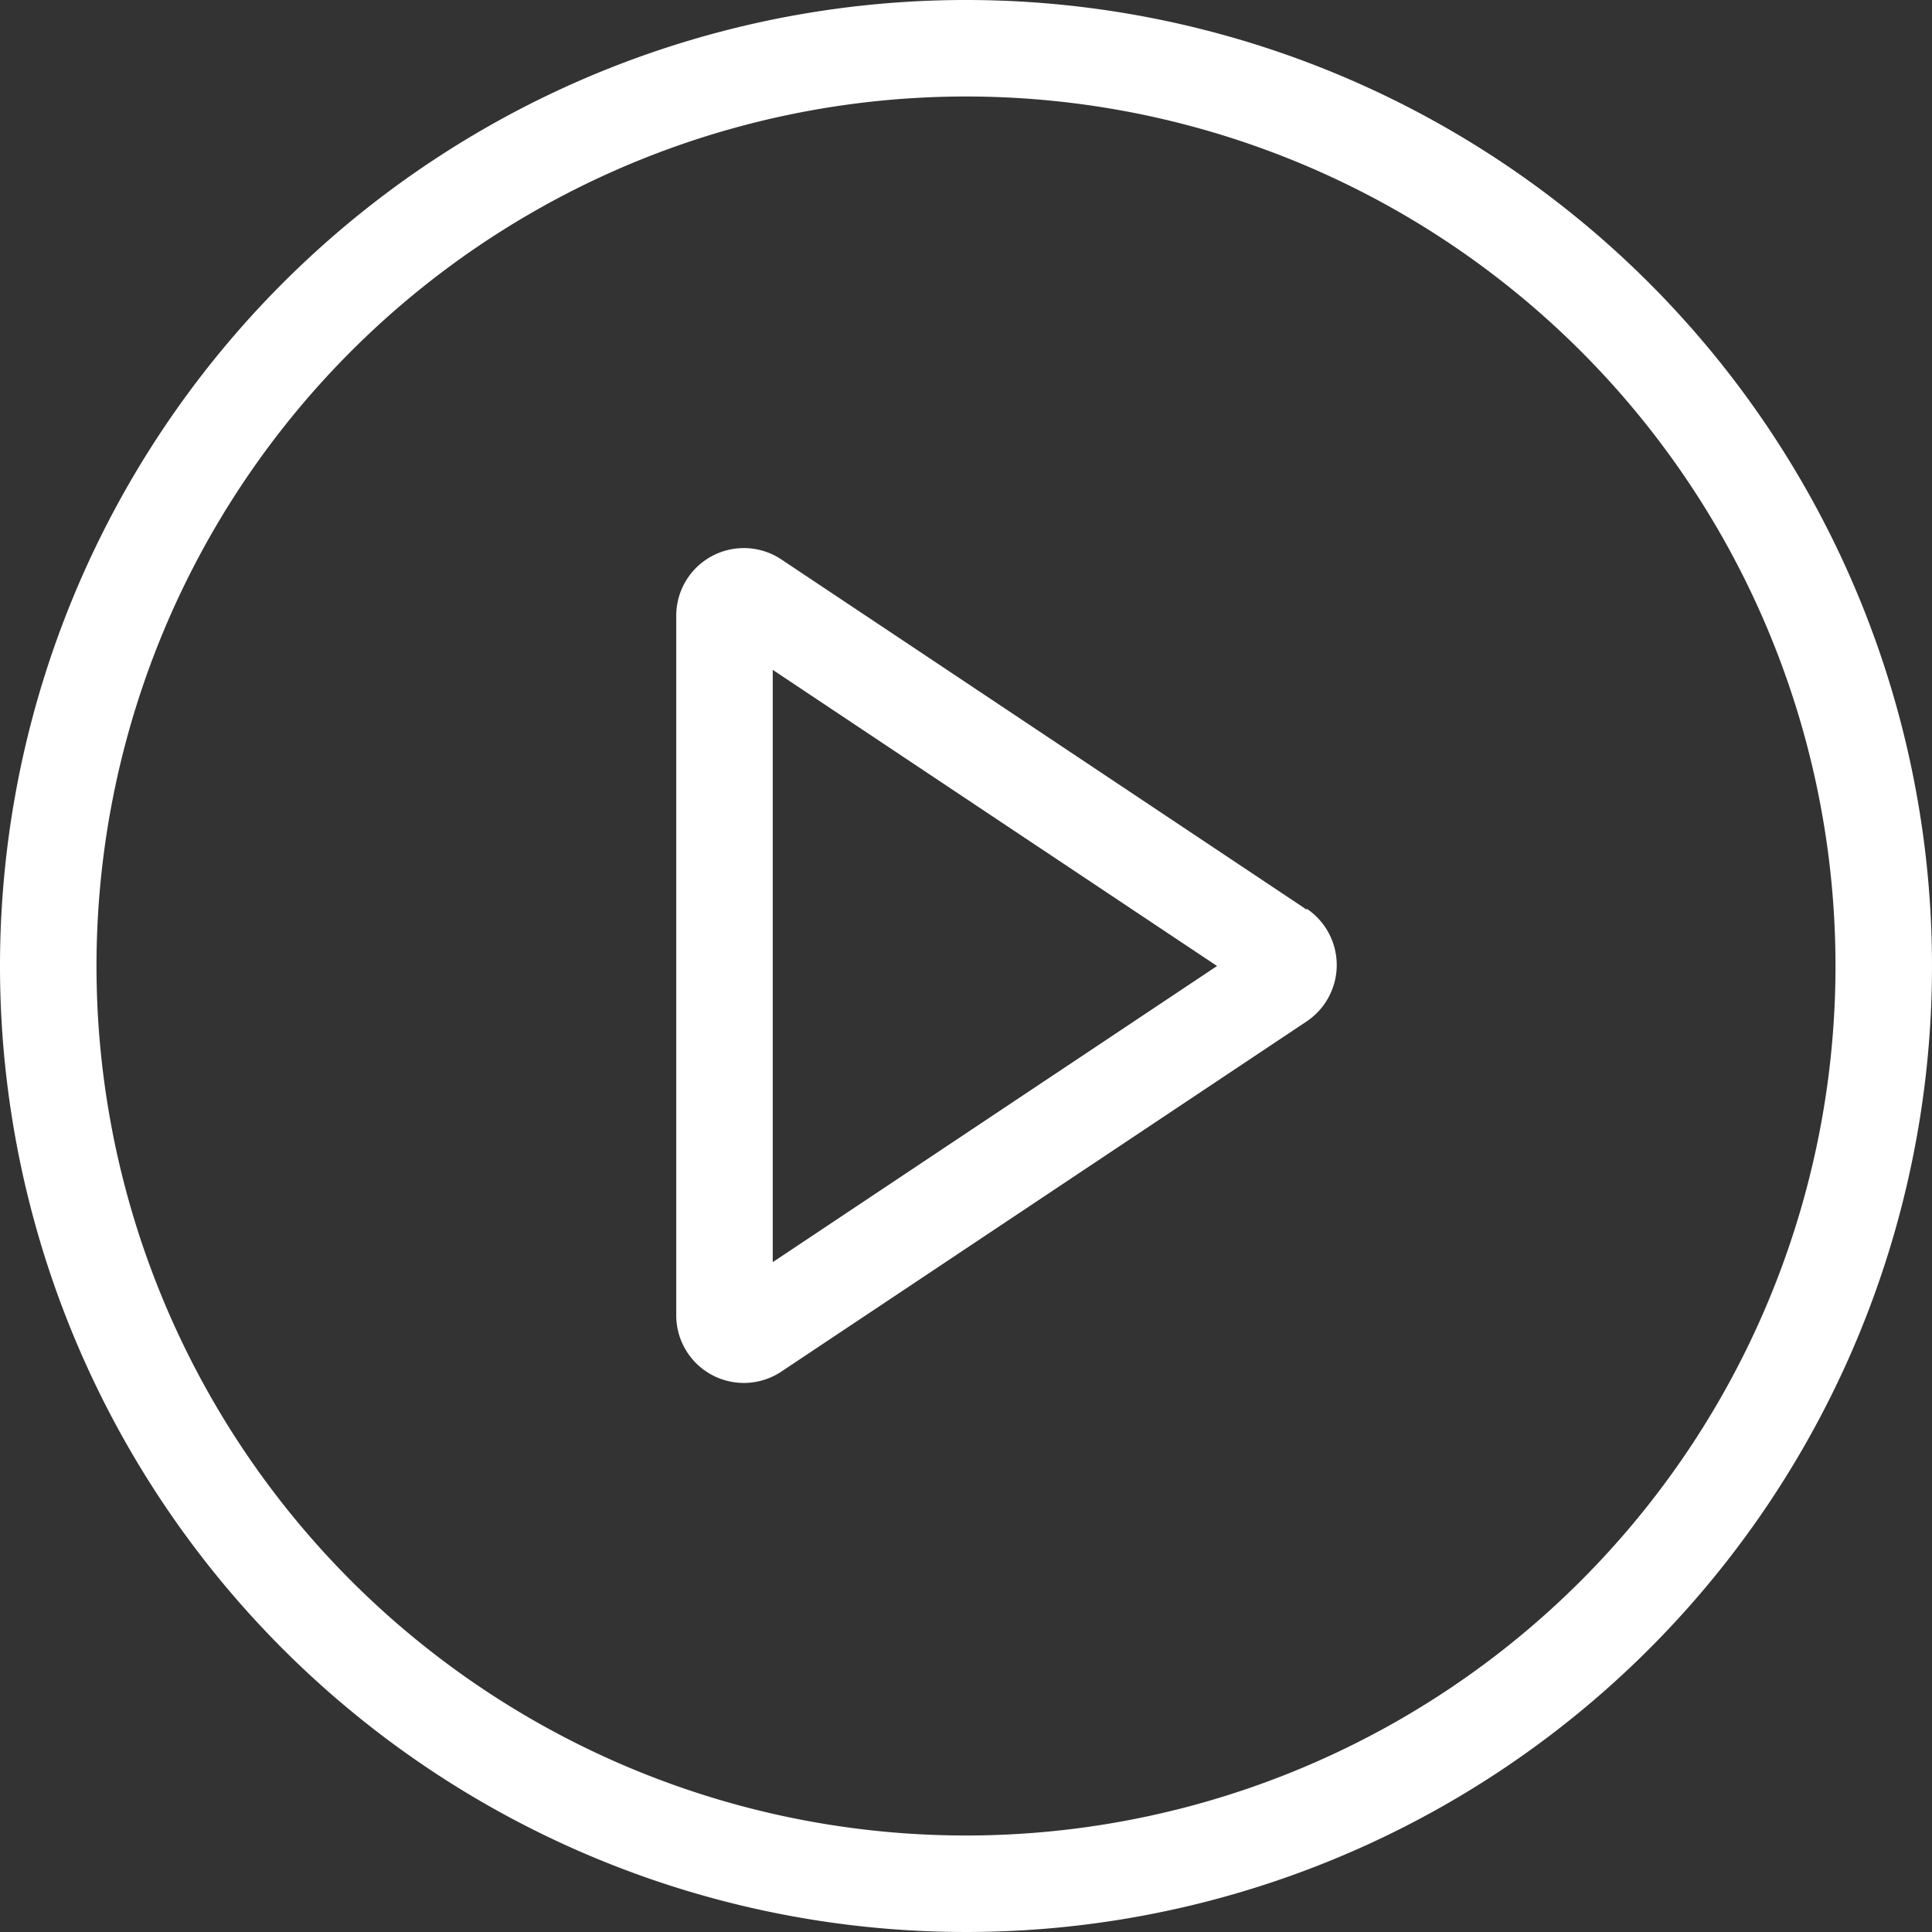 <svg xmlns="http://www.w3.org/2000/svg" xmlns:xlink="http://www.w3.org/1999/xlink" viewBox="0 0 78.88 78.88"><rect x="0" y="0" width="78.88" height="78.88" fill="#333333" stroke="none"/><defs><style>.cls-1{fill:none;}.cls-2{clip-path:url(#clip-path);}.cls-3{fill:#fff;}</style><clipPath id="clip-path" transform="translate(0 0)"><rect class="cls-1" width="78.88" height="78.88"/></clipPath></defs><g id="Ebene_2" data-name="Ebene 2"><g id="Ebene_1-2" data-name="Ebene 1"><g class="cls-2"><path class="cls-3" d="M39.44,74.94a35.5,35.5,0,1,1,35.5-35.5,35.5,35.5,0,0,1-35.5,35.5M39.44,0A39.44,39.44,0,1,0,78.88,39.44,39.44,39.44,0,0,0,39.44,0" transform="translate(0 0)"/><path class="cls-3" d="M31.55,51.53V27.35L49.69,39.44Zm21.8-14.39L31.9,22.84a2.76,2.76,0,0,0-4.29,2.3v28.6A2.76,2.76,0,0,0,31.9,56l21.45-14.3a2.77,2.77,0,0,0,0-4.6" transform="translate(0 0)"/></g></g></g></svg>